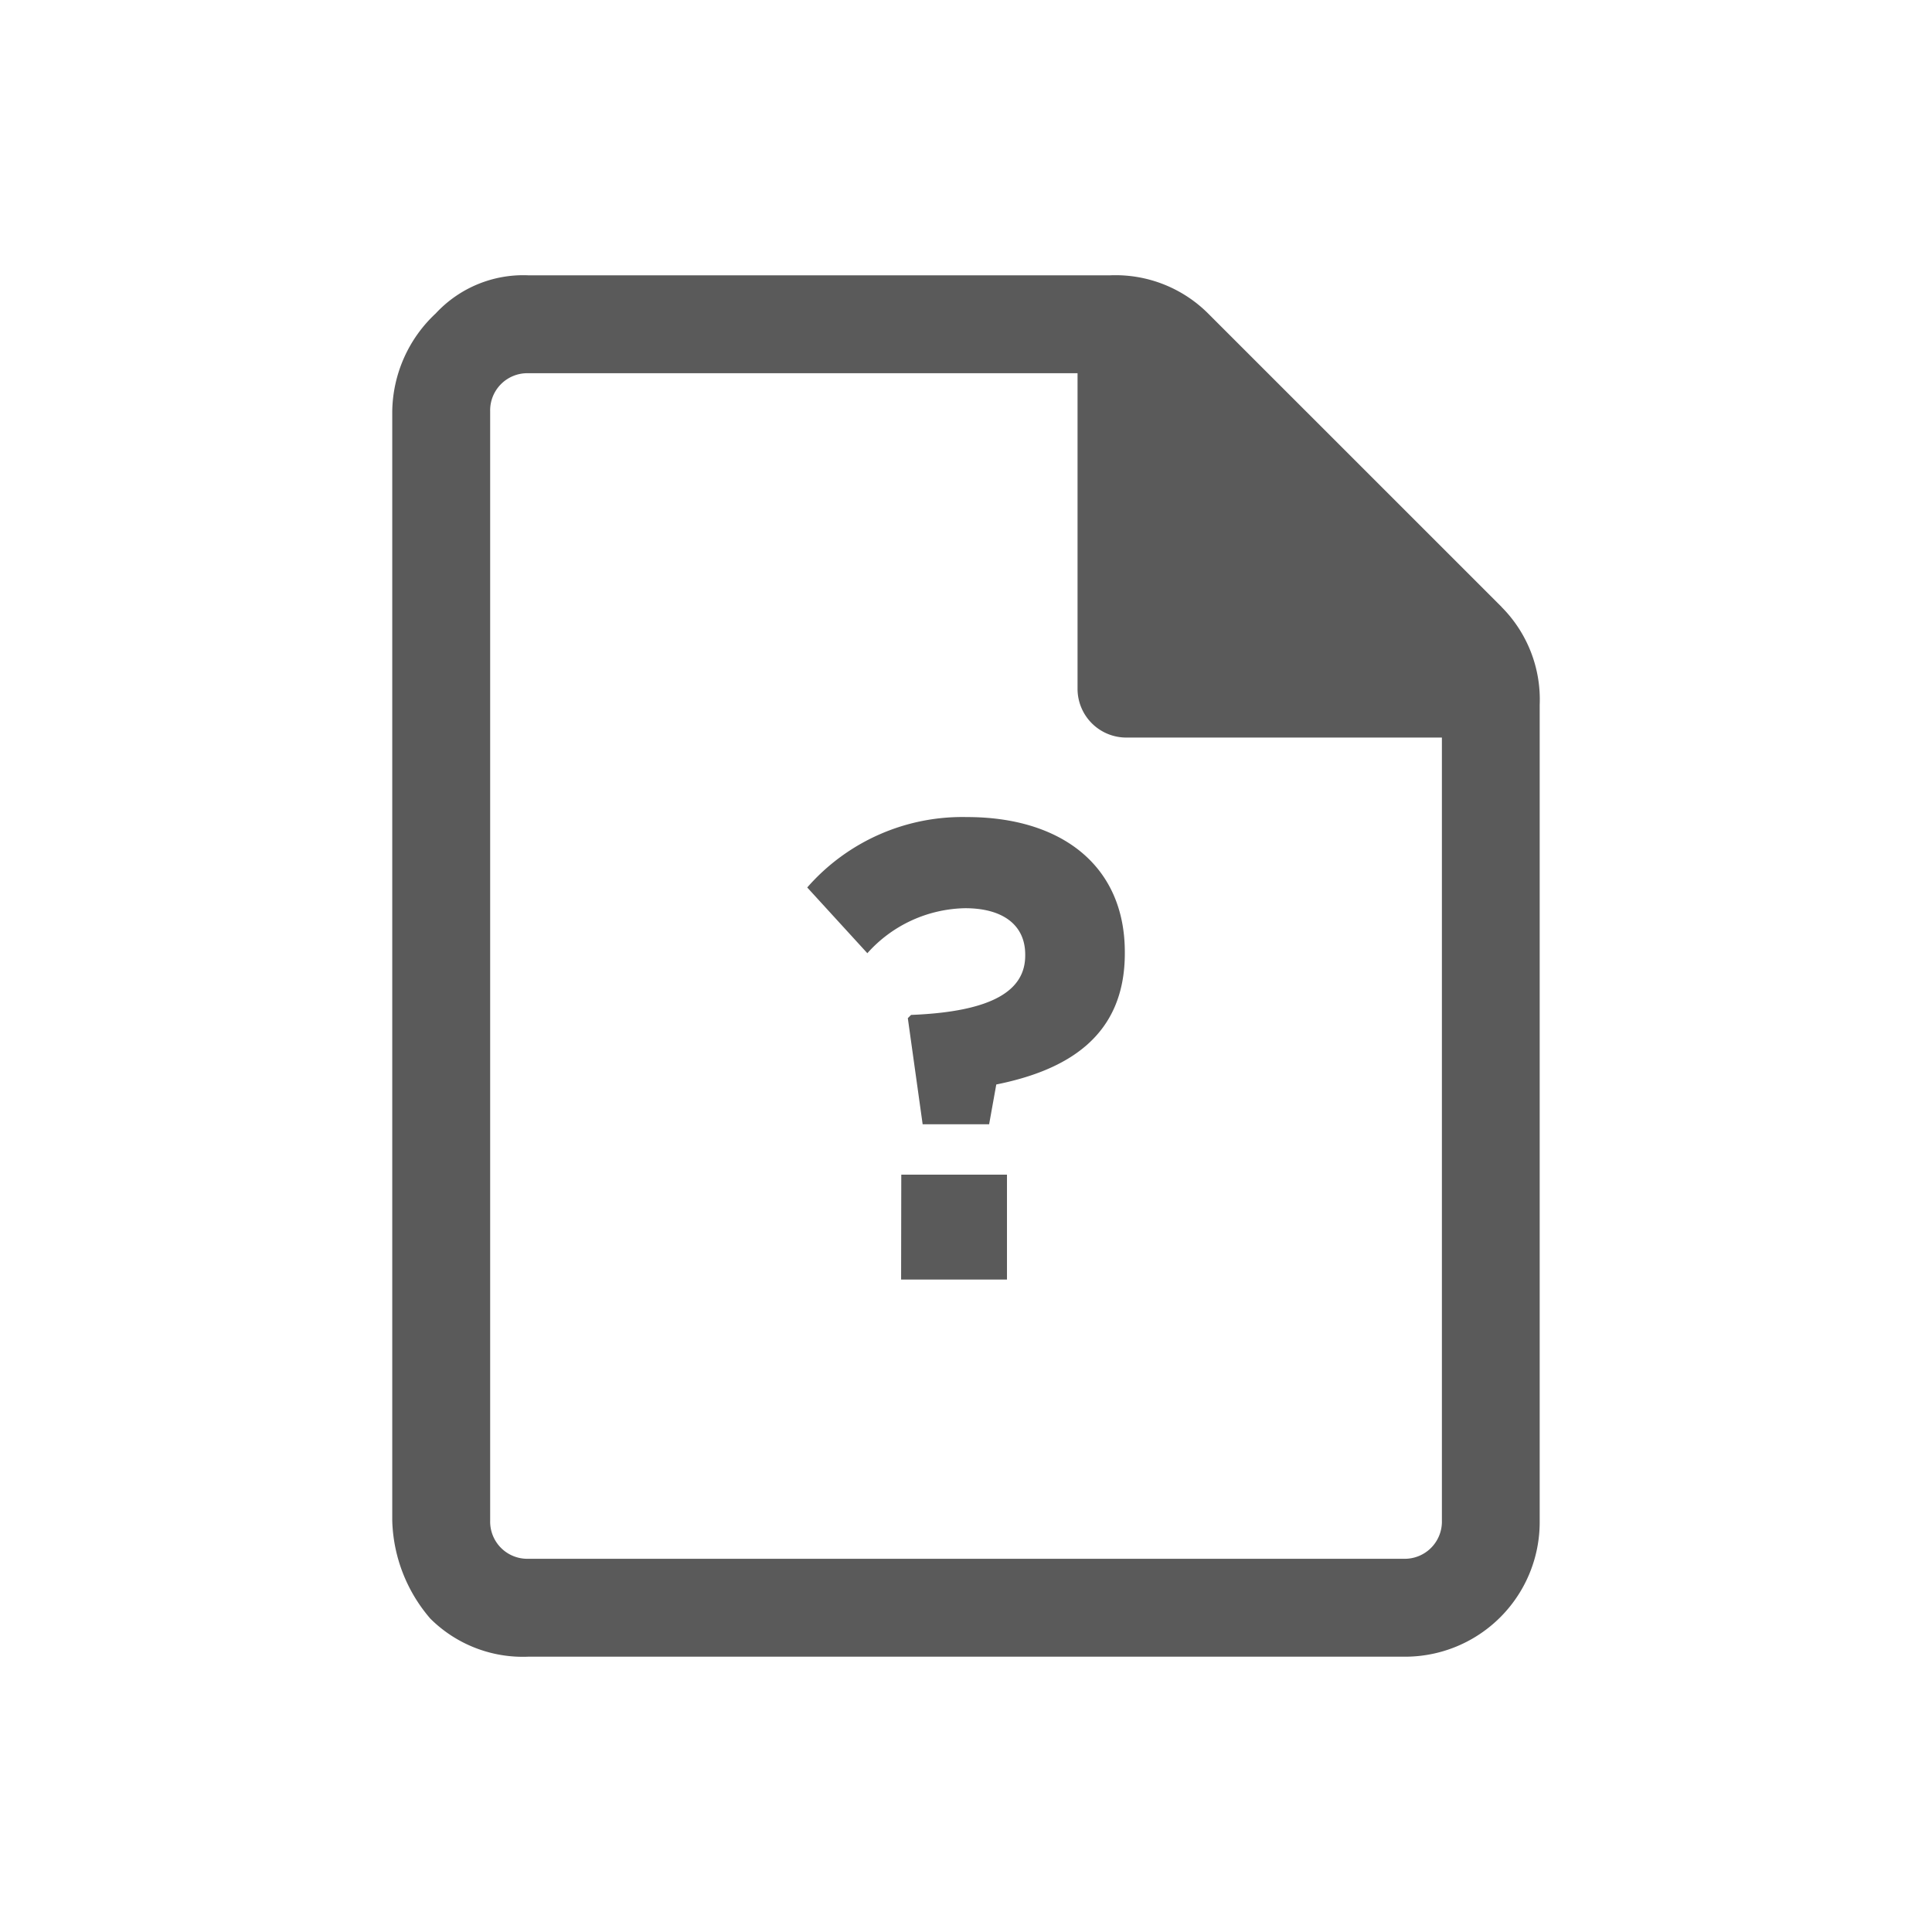 <svg xmlns="http://www.w3.org/2000/svg" xmlns:xlink="http://www.w3.org/1999/xlink" width="34" height="34" viewBox="0 0 34 34">
  <defs>
    <clipPath id="clip-path">
      <rect id="Rectangle_14810" data-name="Rectangle 14810" width="34" height="34" transform="translate(0 0.001)" fill="#5a5a5a"/>
    </clipPath>
    <clipPath id="clip-path-2">
      <rect id="Rectangle_14811" data-name="Rectangle 14811" width="20.195" height="24.31" fill="#5a5a5a"/>
    </clipPath>
  </defs>
  <g id="Veeam_3_What_are_the_types" data-name="Veeam 3 What are the types" transform="translate(0 -0.001)" clip-path="url(#clip-path)">
    <g id="Group_29681" data-name="Group 29681" transform="translate(6.903 4.846)">
      <g id="Group_29680" data-name="Group 29680" transform="translate(0 0)" clip-path="url(#clip-path-2)">
        <path id="Path_39389" data-name="Path 39389" d="M19.525,5.838h0L14.356.67A2.306,2.306,0,0,0,12.634,0H2.393A2.1,2.1,0,0,0,.766.67,2.4,2.4,0,0,0,0,2.393V21.917A2.752,2.752,0,0,0,.67,23.64a2.306,2.306,0,0,0,1.723.67H17.8a2.369,2.369,0,0,0,2.393-2.393V7.561a2.306,2.306,0,0,0-.67-1.723M1.723,2.393a.654.654,0,0,1,.67-.67h9.667V7.274a.858.858,0,0,0,.861.861h5.551V21.917a.654.654,0,0,1-.67.67H2.393a.654.654,0,0,1-.67-.67Z" transform="translate(0 0)" fill="#5a5a5a"/>
        <path id="Path_39390" data-name="Path 39390" d="M9.4,13.5l.057-.057c1.447-.057,2.009-.436,2.009-1.045V12.38c0-.517-.39-.815-1.056-.815a2.36,2.36,0,0,0-1.722.792L7.63,11.2a3.625,3.625,0,0,1,2.812-1.239c1.653,0,2.777.849,2.777,2.376v.022c0,1.459-1.01,2.056-2.262,2.308l-.126.7H9.661Zm-.115,2.754h1.86V18.1H9.282Z" transform="translate(-0.327 -0.427)" fill="#5a5a5a"/>
      </g>
    </g>
  </g>
</svg>
